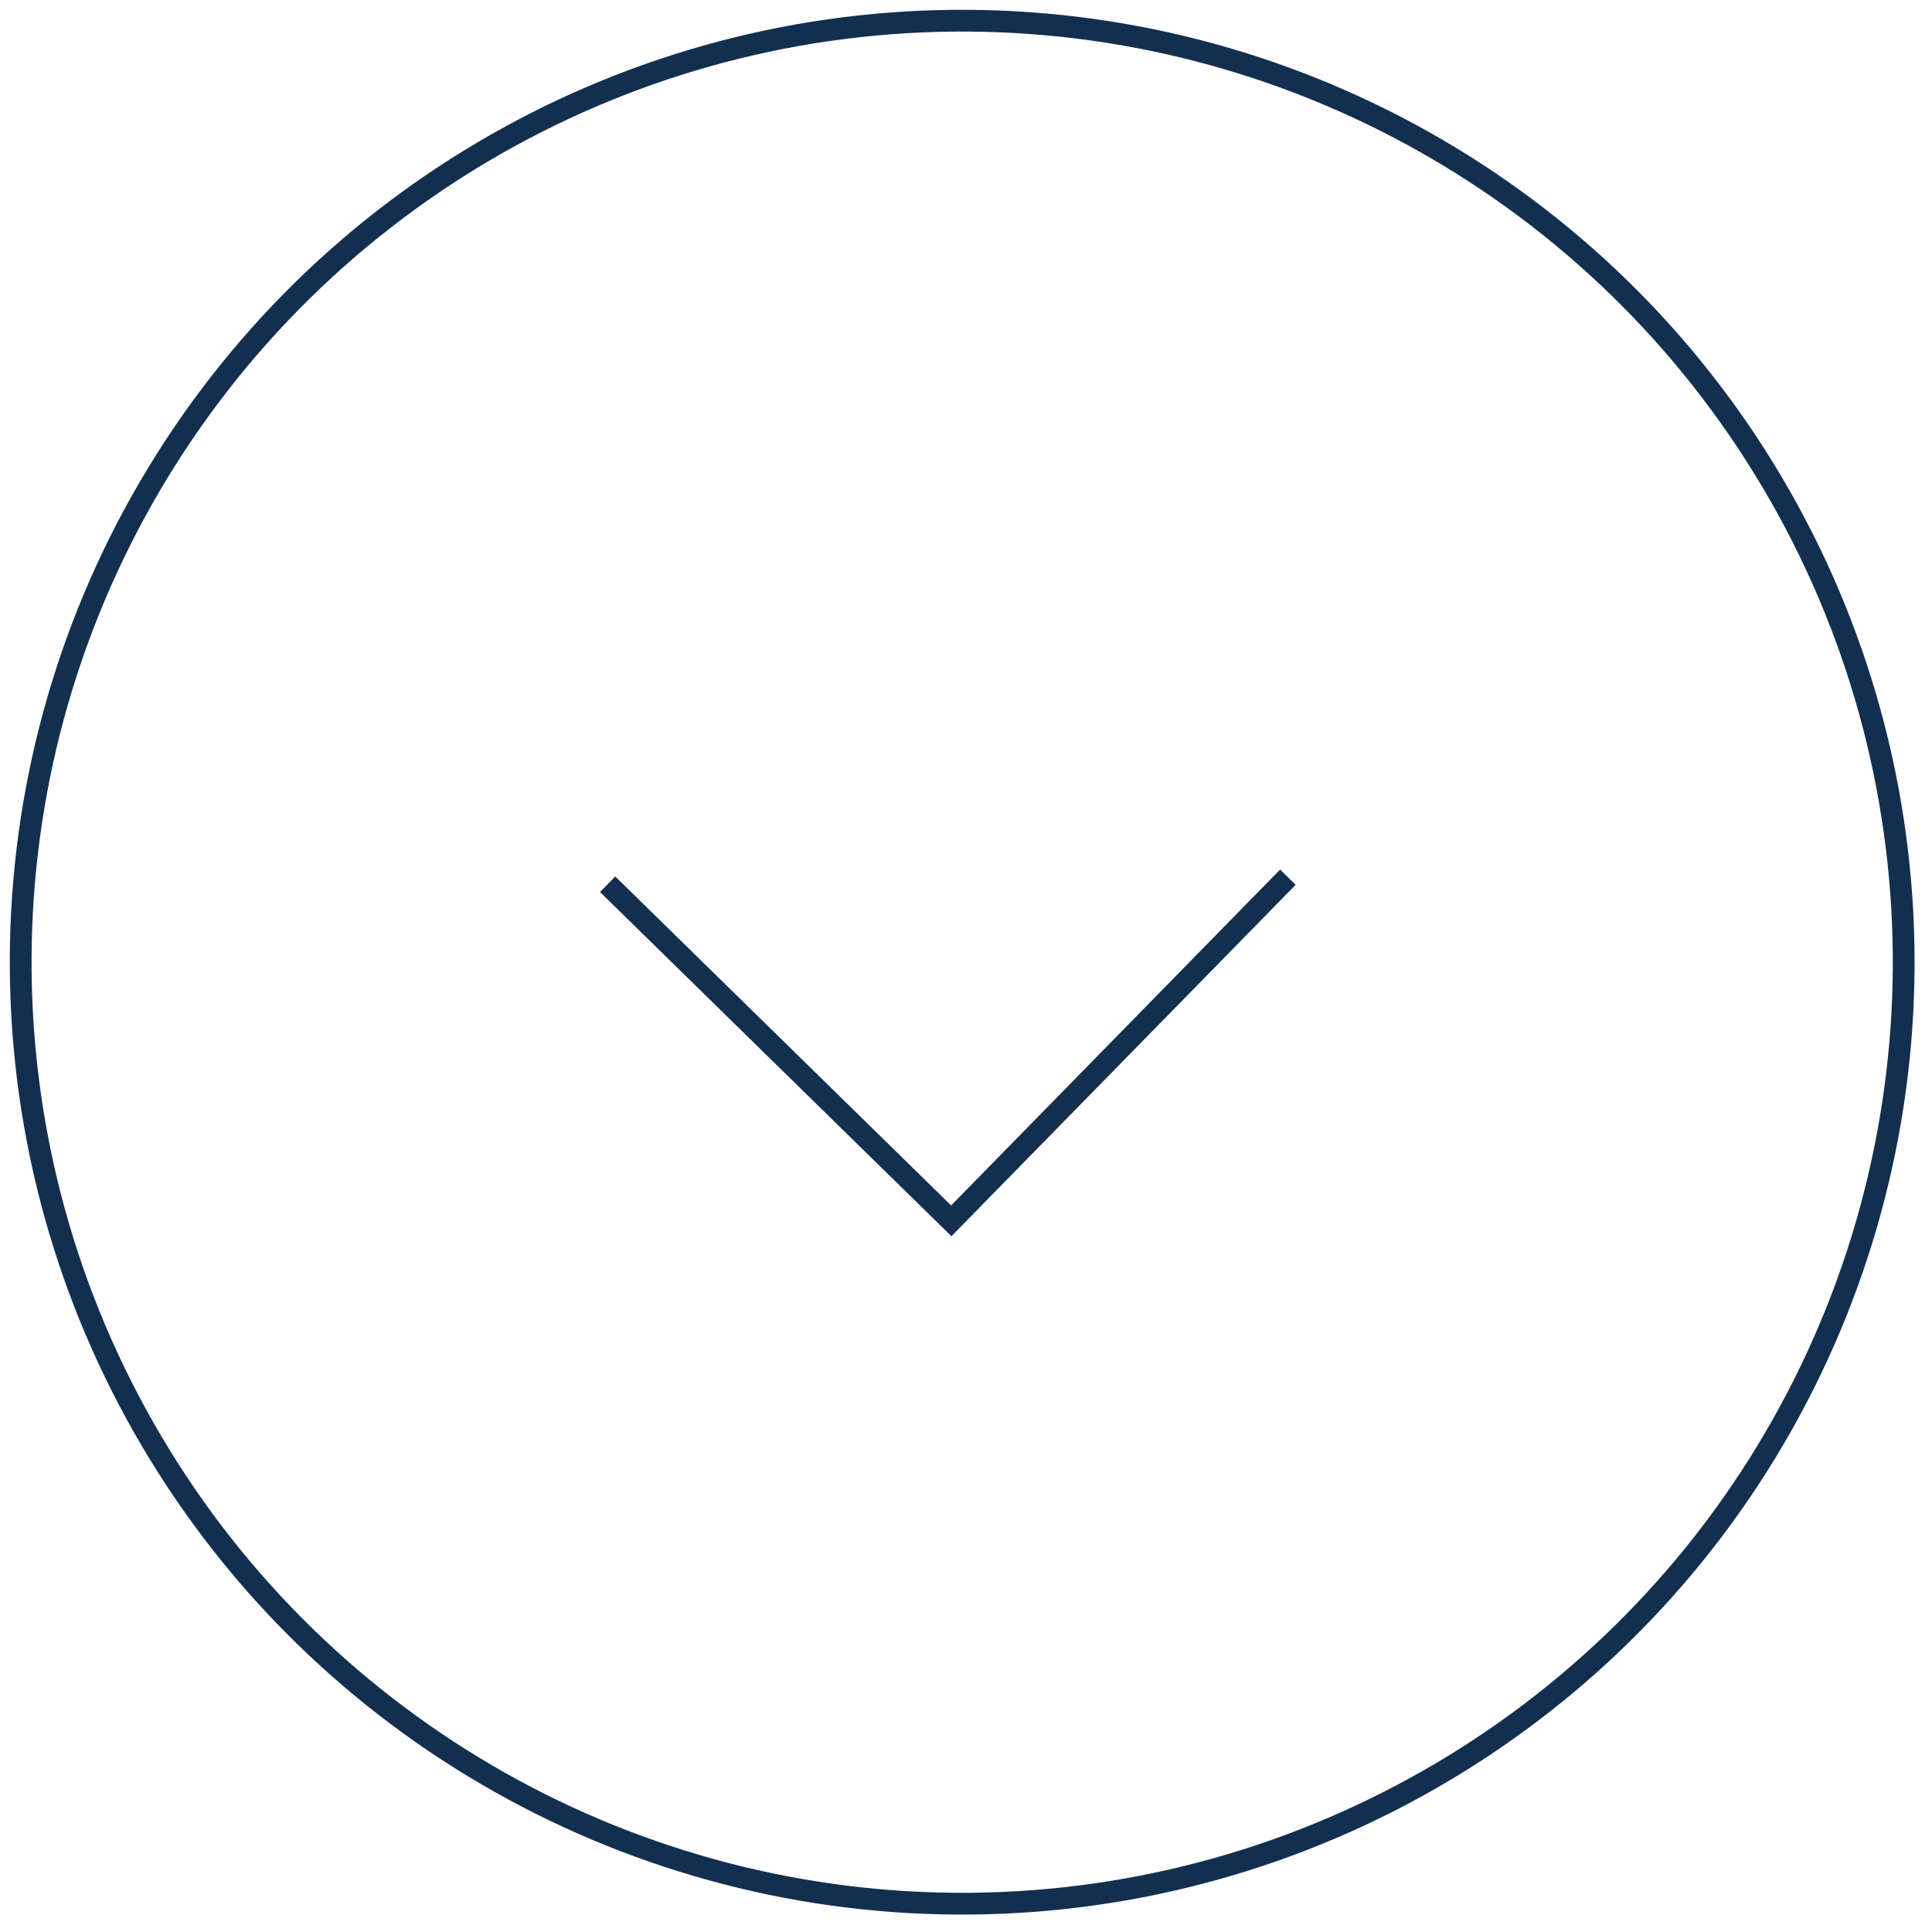 <svg xmlns="http://www.w3.org/2000/svg" width="71" height="71" viewBox="0 0 71 71" fill="none"><circle cx="35.36" cy="35.36" r="34.6" transform="rotate(89.407 35.36 35.36)" stroke="#132F50" stroke-width="0.8"></circle><path d="M47.329 32.236L34.959 44.865L22.33 32.495" stroke="#132F50" stroke-width="0.8"></path></svg>